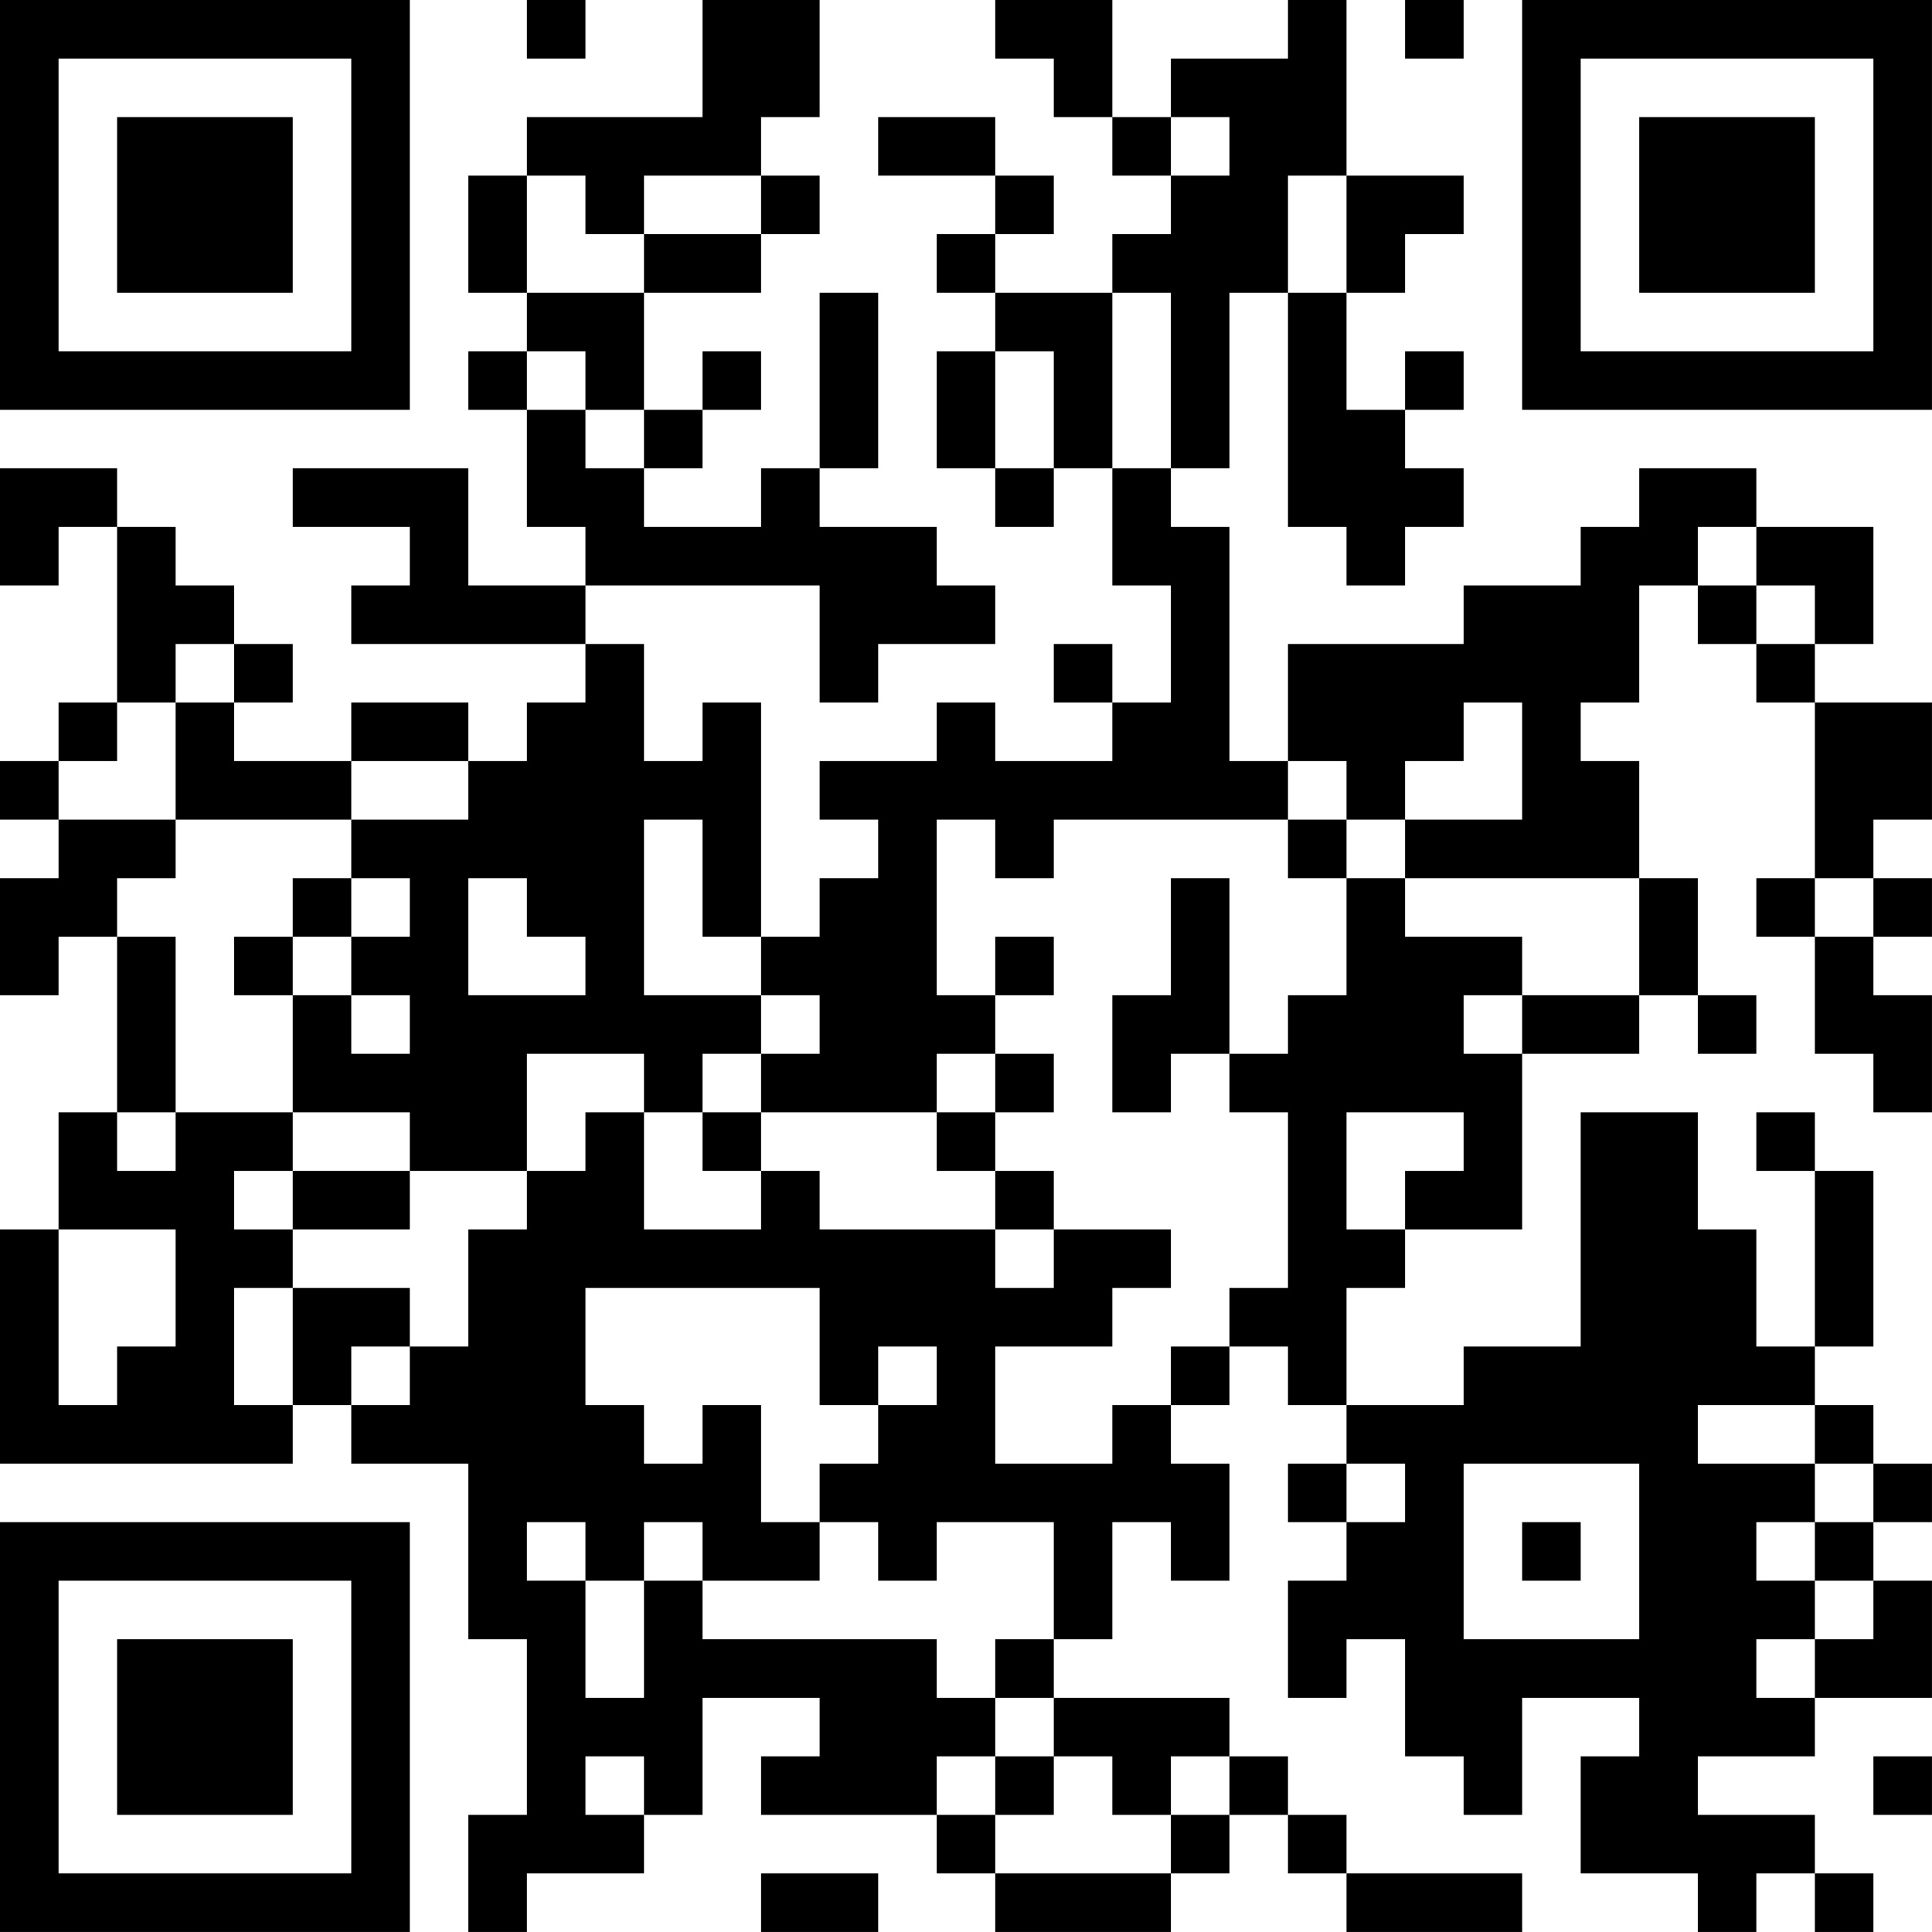 <?xml version="1.0" encoding="UTF-8"?>
<svg xmlns="http://www.w3.org/2000/svg" version="1.1" width="400" height="400" viewBox="0 0 400 400"><rect x="0" y="0" width="400" height="400" fill="#ffffff"/><g transform="scale(12.121)"><g transform="translate(0,0)"><path fill-rule="evenodd" d="M9 0L9 1L10 1L10 0ZM12 0L12 2L9 2L9 3L8 3L8 5L9 5L9 6L8 6L8 7L9 7L9 9L10 9L10 10L8 10L8 8L5 8L5 9L7 9L7 10L6 10L6 11L10 11L10 12L9 12L9 13L8 13L8 12L6 12L6 13L4 13L4 12L5 12L5 11L4 11L4 10L3 10L3 9L2 9L2 8L0 8L0 10L1 10L1 9L2 9L2 12L1 12L1 13L0 13L0 14L1 14L1 15L0 15L0 17L1 17L1 16L2 16L2 19L1 19L1 21L0 21L0 25L5 25L5 24L6 24L6 25L8 25L8 28L9 28L9 31L8 31L8 33L9 33L9 32L11 32L11 31L12 31L12 29L14 29L14 30L13 30L13 31L16 31L16 32L17 32L17 33L20 33L20 32L21 32L21 31L22 31L22 32L23 32L23 33L26 33L26 32L23 32L23 31L22 31L22 30L21 30L21 29L18 29L18 28L19 28L19 26L20 26L20 27L21 27L21 25L20 25L20 24L21 24L21 23L22 23L22 24L23 24L23 25L22 25L22 26L23 26L23 27L22 27L22 29L23 29L23 28L24 28L24 30L25 30L25 31L26 31L26 29L28 29L28 30L27 30L27 32L29 32L29 33L30 33L30 32L31 32L31 33L32 33L32 32L31 32L31 31L29 31L29 30L31 30L31 29L33 29L33 27L32 27L32 26L33 26L33 25L32 25L32 24L31 24L31 23L32 23L32 20L31 20L31 19L30 19L30 20L31 20L31 23L30 23L30 21L29 21L29 19L27 19L27 23L25 23L25 24L23 24L23 22L24 22L24 21L26 21L26 18L28 18L28 17L29 17L29 18L30 18L30 17L29 17L29 15L28 15L28 13L27 13L27 12L28 12L28 10L29 10L29 11L30 11L30 12L31 12L31 15L30 15L30 16L31 16L31 18L32 18L32 19L33 19L33 17L32 17L32 16L33 16L33 15L32 15L32 14L33 14L33 12L31 12L31 11L32 11L32 9L30 9L30 8L28 8L28 9L27 9L27 10L25 10L25 11L22 11L22 13L21 13L21 9L20 9L20 8L21 8L21 5L22 5L22 9L23 9L23 10L24 10L24 9L25 9L25 8L24 8L24 7L25 7L25 6L24 6L24 7L23 7L23 5L24 5L24 4L25 4L25 3L23 3L23 0L22 0L22 1L20 1L20 2L19 2L19 0L17 0L17 1L18 1L18 2L19 2L19 3L20 3L20 4L19 4L19 5L17 5L17 4L18 4L18 3L17 3L17 2L15 2L15 3L17 3L17 4L16 4L16 5L17 5L17 6L16 6L16 8L17 8L17 9L18 9L18 8L19 8L19 10L20 10L20 12L19 12L19 11L18 11L18 12L19 12L19 13L17 13L17 12L16 12L16 13L14 13L14 14L15 14L15 15L14 15L14 16L13 16L13 12L12 12L12 13L11 13L11 11L10 11L10 10L14 10L14 12L15 12L15 11L17 11L17 10L16 10L16 9L14 9L14 8L15 8L15 5L14 5L14 8L13 8L13 9L11 9L11 8L12 8L12 7L13 7L13 6L12 6L12 7L11 7L11 5L13 5L13 4L14 4L14 3L13 3L13 2L14 2L14 0ZM24 0L24 1L25 1L25 0ZM20 2L20 3L21 3L21 2ZM9 3L9 5L11 5L11 4L13 4L13 3L11 3L11 4L10 4L10 3ZM22 3L22 5L23 5L23 3ZM19 5L19 8L20 8L20 5ZM9 6L9 7L10 7L10 8L11 8L11 7L10 7L10 6ZM17 6L17 8L18 8L18 6ZM29 9L29 10L30 10L30 11L31 11L31 10L30 10L30 9ZM3 11L3 12L2 12L2 13L1 13L1 14L3 14L3 15L2 15L2 16L3 16L3 19L2 19L2 20L3 20L3 19L5 19L5 20L4 20L4 21L5 21L5 22L4 22L4 24L5 24L5 22L7 22L7 23L6 23L6 24L7 24L7 23L8 23L8 21L9 21L9 20L10 20L10 19L11 19L11 21L13 21L13 20L14 20L14 21L17 21L17 22L18 22L18 21L20 21L20 22L19 22L19 23L17 23L17 25L19 25L19 24L20 24L20 23L21 23L21 22L22 22L22 19L21 19L21 18L22 18L22 17L23 17L23 15L24 15L24 16L26 16L26 17L25 17L25 18L26 18L26 17L28 17L28 15L24 15L24 14L26 14L26 12L25 12L25 13L24 13L24 14L23 14L23 13L22 13L22 14L18 14L18 15L17 15L17 14L16 14L16 17L17 17L17 18L16 18L16 19L13 19L13 18L14 18L14 17L13 17L13 16L12 16L12 14L11 14L11 17L13 17L13 18L12 18L12 19L11 19L11 18L9 18L9 20L7 20L7 19L5 19L5 17L6 17L6 18L7 18L7 17L6 17L6 16L7 16L7 15L6 15L6 14L8 14L8 13L6 13L6 14L3 14L3 12L4 12L4 11ZM22 14L22 15L23 15L23 14ZM5 15L5 16L4 16L4 17L5 17L5 16L6 16L6 15ZM8 15L8 17L10 17L10 16L9 16L9 15ZM20 15L20 17L19 17L19 19L20 19L20 18L21 18L21 15ZM31 15L31 16L32 16L32 15ZM17 16L17 17L18 17L18 16ZM17 18L17 19L16 19L16 20L17 20L17 21L18 21L18 20L17 20L17 19L18 19L18 18ZM12 19L12 20L13 20L13 19ZM23 19L23 21L24 21L24 20L25 20L25 19ZM5 20L5 21L7 21L7 20ZM1 21L1 24L2 24L2 23L3 23L3 21ZM10 22L10 24L11 24L11 25L12 25L12 24L13 24L13 26L14 26L14 27L12 27L12 26L11 26L11 27L10 27L10 26L9 26L9 27L10 27L10 29L11 29L11 27L12 27L12 28L16 28L16 29L17 29L17 30L16 30L16 31L17 31L17 32L20 32L20 31L21 31L21 30L20 30L20 31L19 31L19 30L18 30L18 29L17 29L17 28L18 28L18 26L16 26L16 27L15 27L15 26L14 26L14 25L15 25L15 24L16 24L16 23L15 23L15 24L14 24L14 22ZM29 24L29 25L31 25L31 26L30 26L30 27L31 27L31 28L30 28L30 29L31 29L31 28L32 28L32 27L31 27L31 26L32 26L32 25L31 25L31 24ZM23 25L23 26L24 26L24 25ZM25 25L25 28L28 28L28 25ZM26 26L26 27L27 27L27 26ZM10 30L10 31L11 31L11 30ZM17 30L17 31L18 31L18 30ZM32 30L32 31L33 31L33 30ZM13 32L13 33L15 33L15 32ZM0 0L0 7L7 7L7 0ZM1 1L1 6L6 6L6 1ZM2 2L2 5L5 5L5 2ZM26 0L26 7L33 7L33 0ZM27 1L27 6L32 6L32 1ZM28 2L28 5L31 5L31 2ZM0 26L0 33L7 33L7 26ZM1 27L1 32L6 32L6 27ZM2 28L2 31L5 31L5 28Z" fill="#000000"/></g></g></svg>
